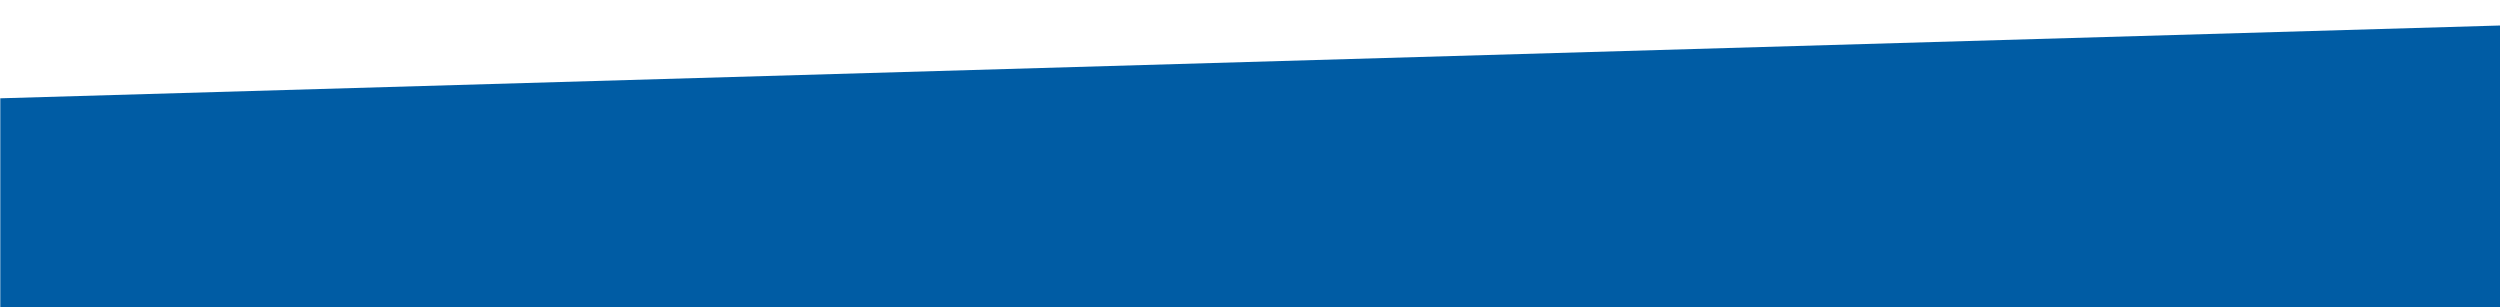 <?xml version="1.0" encoding="utf-8"?>
<!-- Generator: Adobe Illustrator 28.3.0, SVG Export Plug-In . SVG Version: 6.00 Build 0)  -->
<svg version="1.1" id="Ebene_1" xmlns="http://www.w3.org/2000/svg" xmlns:xlink="http://www.w3.org/1999/xlink" x="0px" y="0px"
	 viewBox="0 0 2500 307.1" style="enable-background:new 0 0 2500 307.1;" xml:space="preserve">
<style type="text/css">
	.st0{fill:#005CA4;}
</style>
<polygon class="st0" points="2500.3,25.5 0.3,98.3 0.3,307.1 2500.3,307.1 2500.3,25.5 "/>
</svg>
